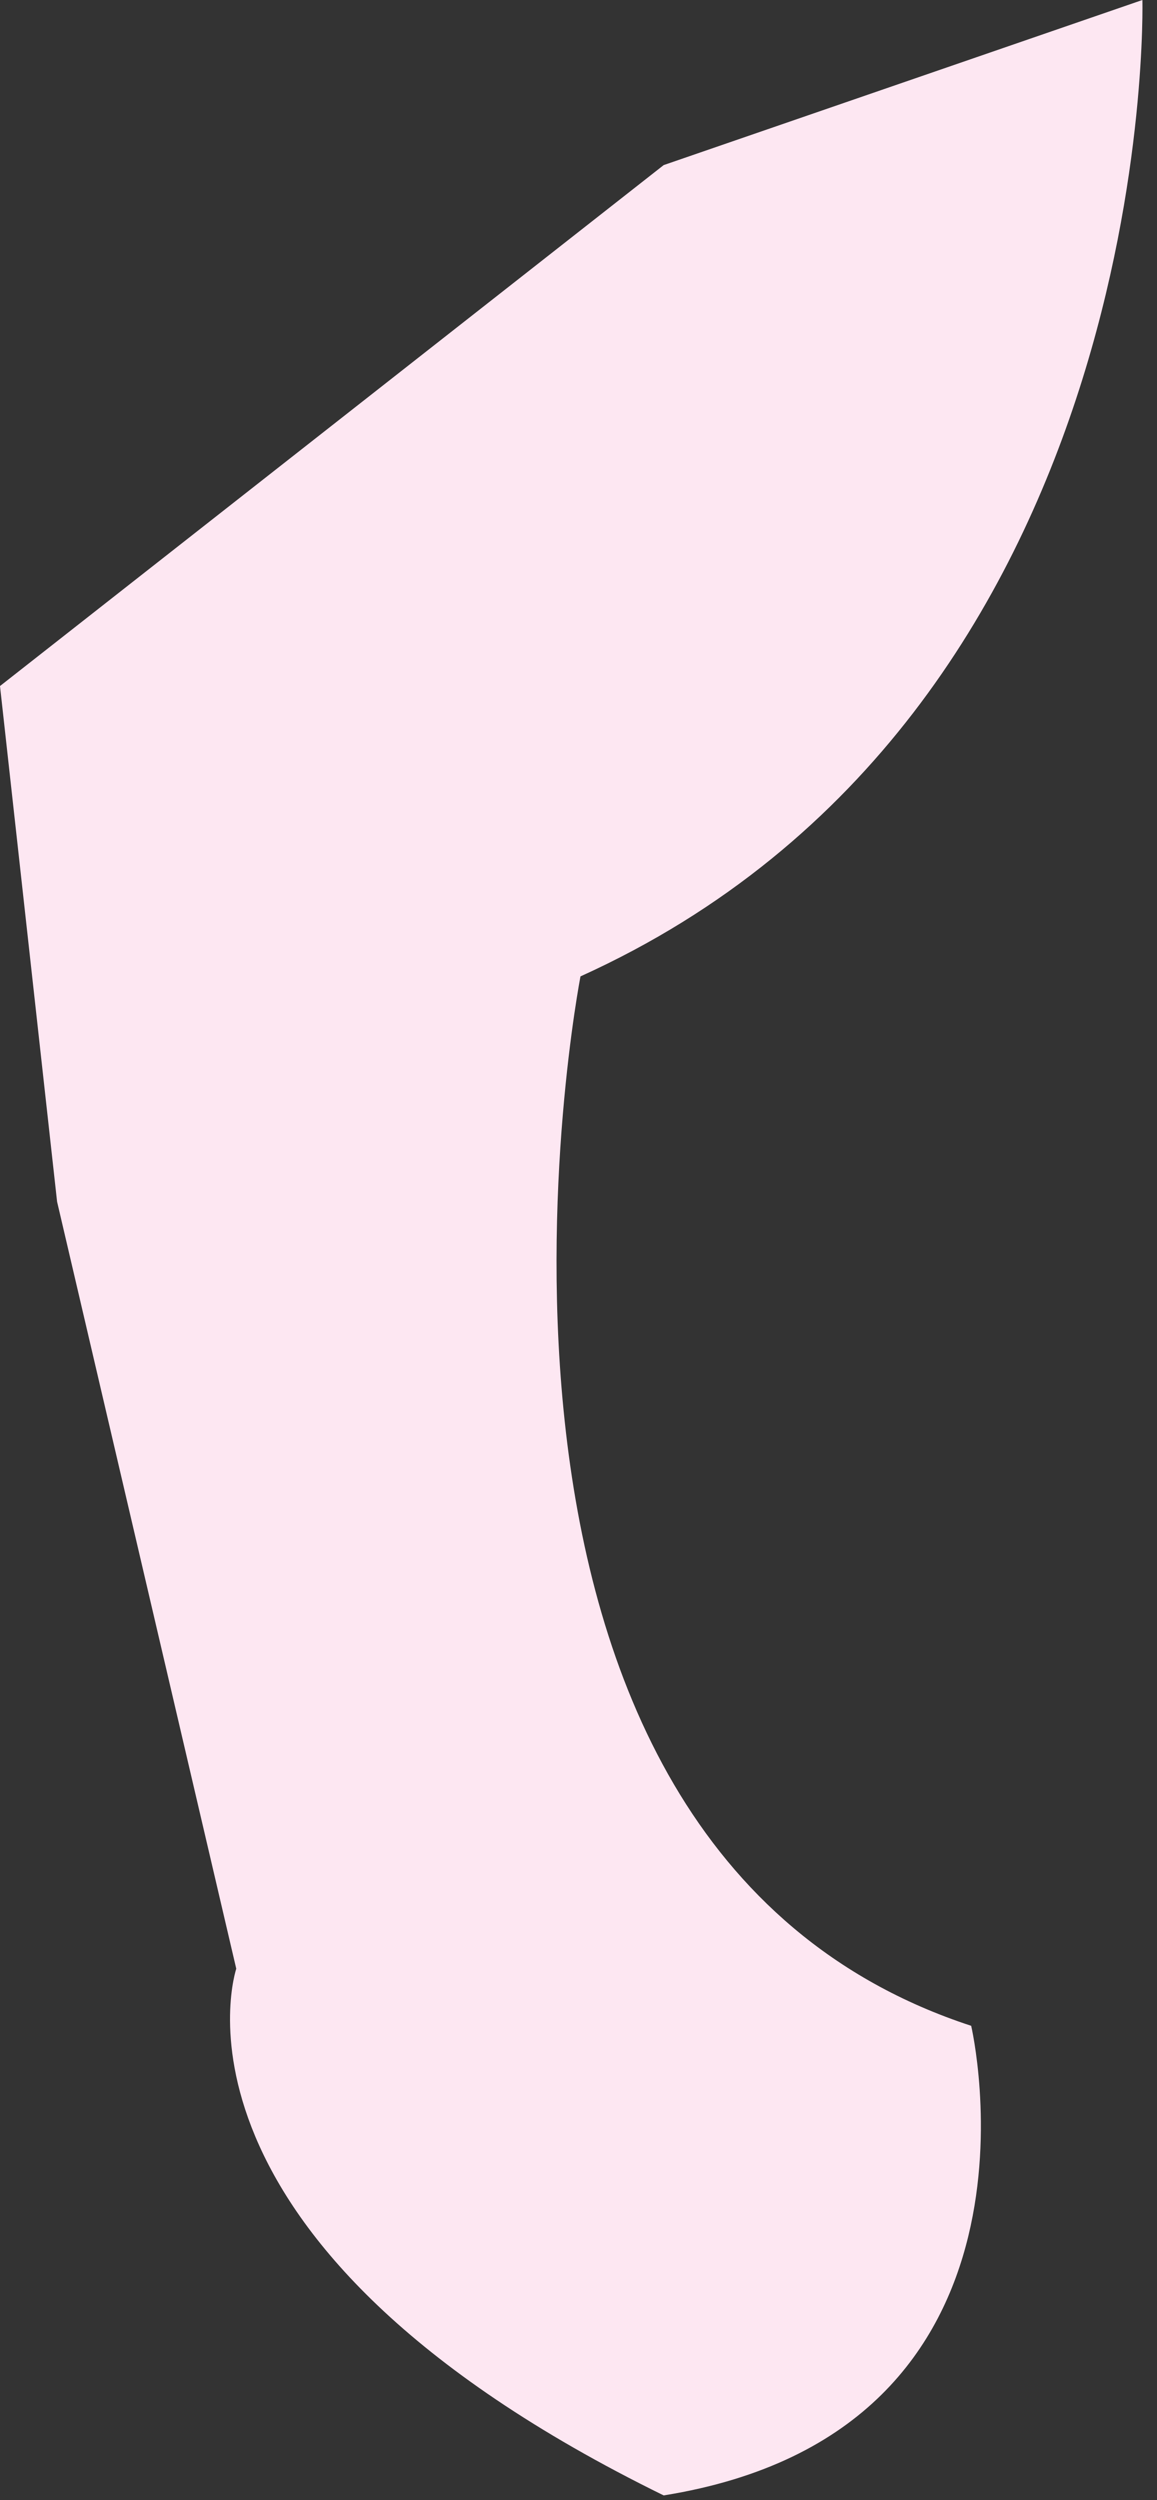<?xml version="1.0" encoding="utf-8"?>
<svg xmlns="http://www.w3.org/2000/svg" fill="none" height="100%" overflow="visible" preserveAspectRatio="none" style="display: block;" viewBox="0 0 50 108" width="100%">
<rect x="0" y="0" width="50" height="108" fill="#333333" stroke="none"/>
<path d="M49.369 0C49.369 0 50.172 30.822 25.086 42.18C25.086 42.18 17.782 79.599 41.97 87.515C41.97 87.515 46.062 105.01 28.681 107.802C6.252 96.808 10.21 85.049 10.21 85.049L2.467 51.913L0 29.637L28.681 7.132L49.369 0Z" fill="#FDE7F2" id="Vector"/>
</svg>